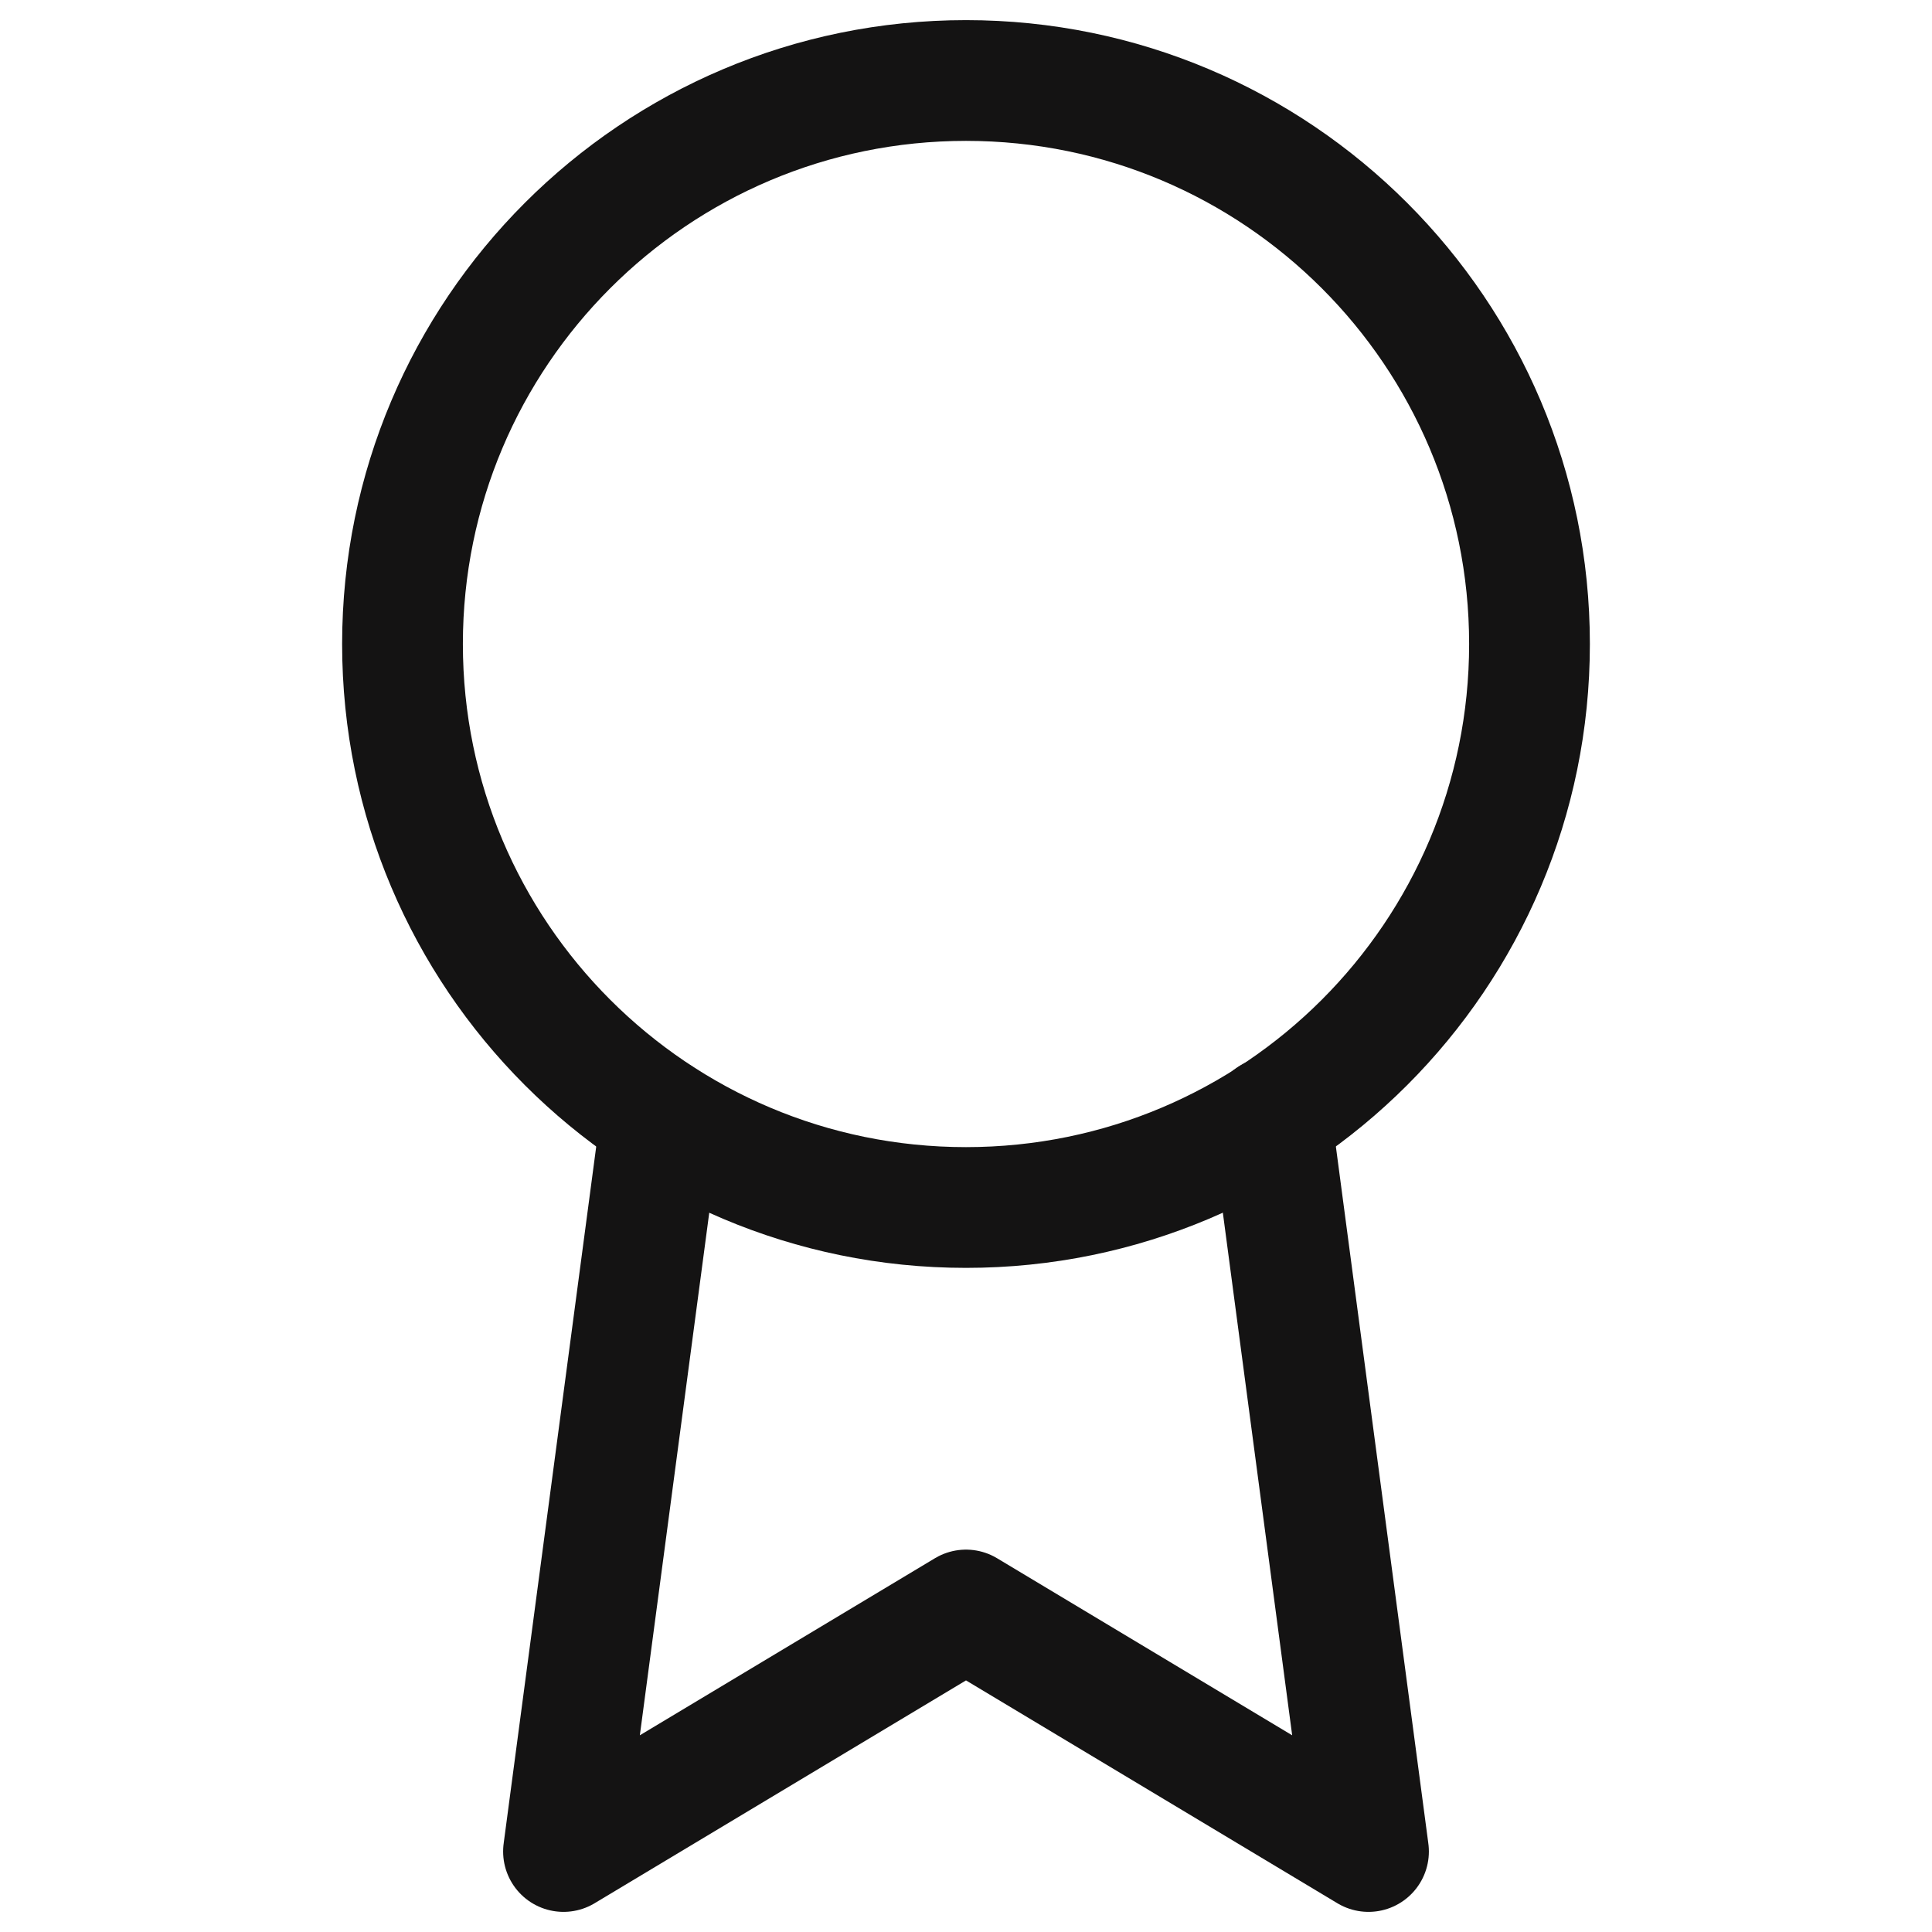 <svg xmlns="http://www.w3.org/2000/svg" fill="none" viewBox="0 0 24 24" height="24" width="24">
<g id="award">
<path stroke-linejoin="round" stroke-linecap="round" stroke-width="1.5" stroke="#141313" d="M12 15C15.866 15 19 11.866 19 8C19 4.134 15.866 1 12 1C8.134 1 5 4.134 5 8C5 11.866 8.134 15 12 15Z" id="Vector"></path>
<path stroke-linejoin="round" stroke-linecap="round" stroke-width="1.5" stroke="#141313" d="M8.21 13.89L7 23L12 20L17 23L15.79 13.88" id="Vector_2"></path>
</g>
</svg>
